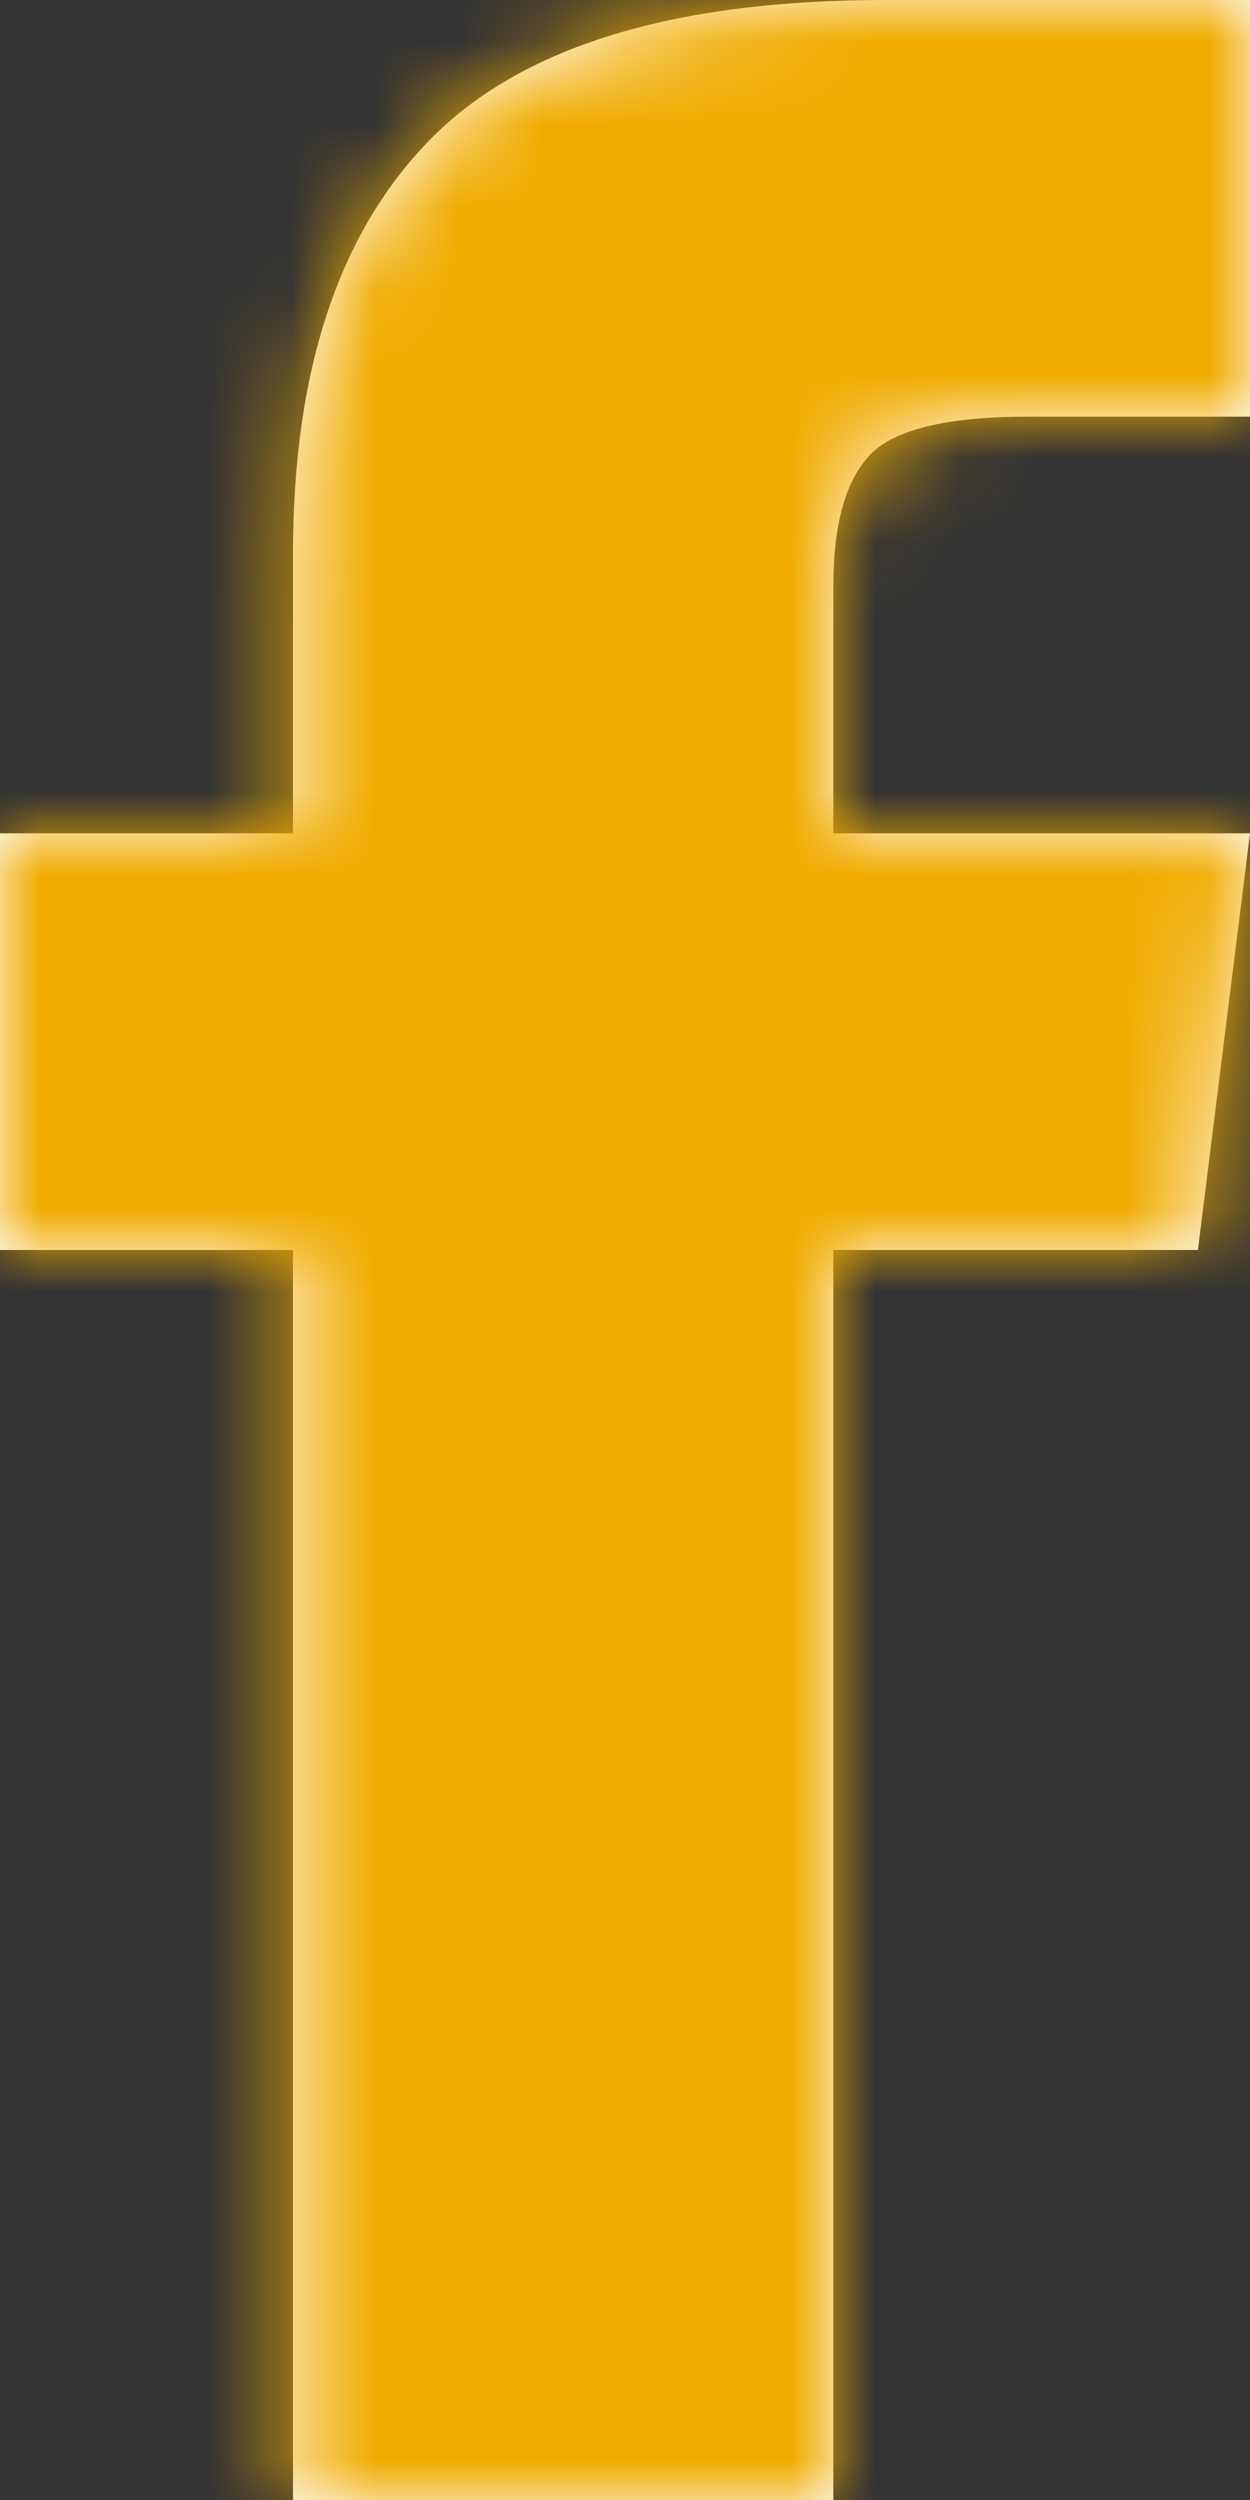 <?xml version="1.0" encoding="UTF-8"?>
<svg width="15px" height="30px" viewBox="0 0 15 30" version="1.1" xmlns="http://www.w3.org/2000/svg" xmlns:xlink="http://www.w3.org/1999/xlink">
    <rect x="0" y="0" width="15" height="30" fill="#333333" stroke="none"/>
    <!-- Generator: Sketch 49.3 (51167) - http://www.bohemiancoding.com/sketch -->
    <title>icons/fb_g</title>
    <desc>Created with Sketch.</desc>
    <defs>
        <path d="M10,15 L15,15 L14.375,20 L10,20 L10,35 L3.516,35 L3.516,20 L0,20 L0,15 L3.516,15 L3.516,11.641 C3.516,9.453 4.062,7.799 5.156,6.68 C6.25,5.56 8.073,5 10.625,5 L15,5 L15,10 L12.344,10 C11.354,10 10.716,10.156 10.43,10.469 C10.143,10.781 10,11.302 10,12.031 L10,15 Z" id="path-1"></path>
    </defs>
    <g id="Symbols-Overview" stroke="none" stroke-width="1" fill="none" fill-rule="evenodd">
        <g id="Export" transform="translate(-66, -156)">
            <g id="icons/fb" transform="translate(66, 151)">
                <mask id="mask-2" fill="white">
                    <use xlink:href="#path-1"></use>
                </mask>
                <use id="Mask" fill="#FFFFFF" fill-rule="evenodd" xlink:href="#path-1"></use>
                <g id="Color/Orange" mask="url(#mask-2)" fill="#F0AB00" fill-rule="evenodd">
                    <rect id="Orange" x="0" y="0" width="16" height="40"></rect>
                </g>
            </g>
        </g>
    </g>
</svg>